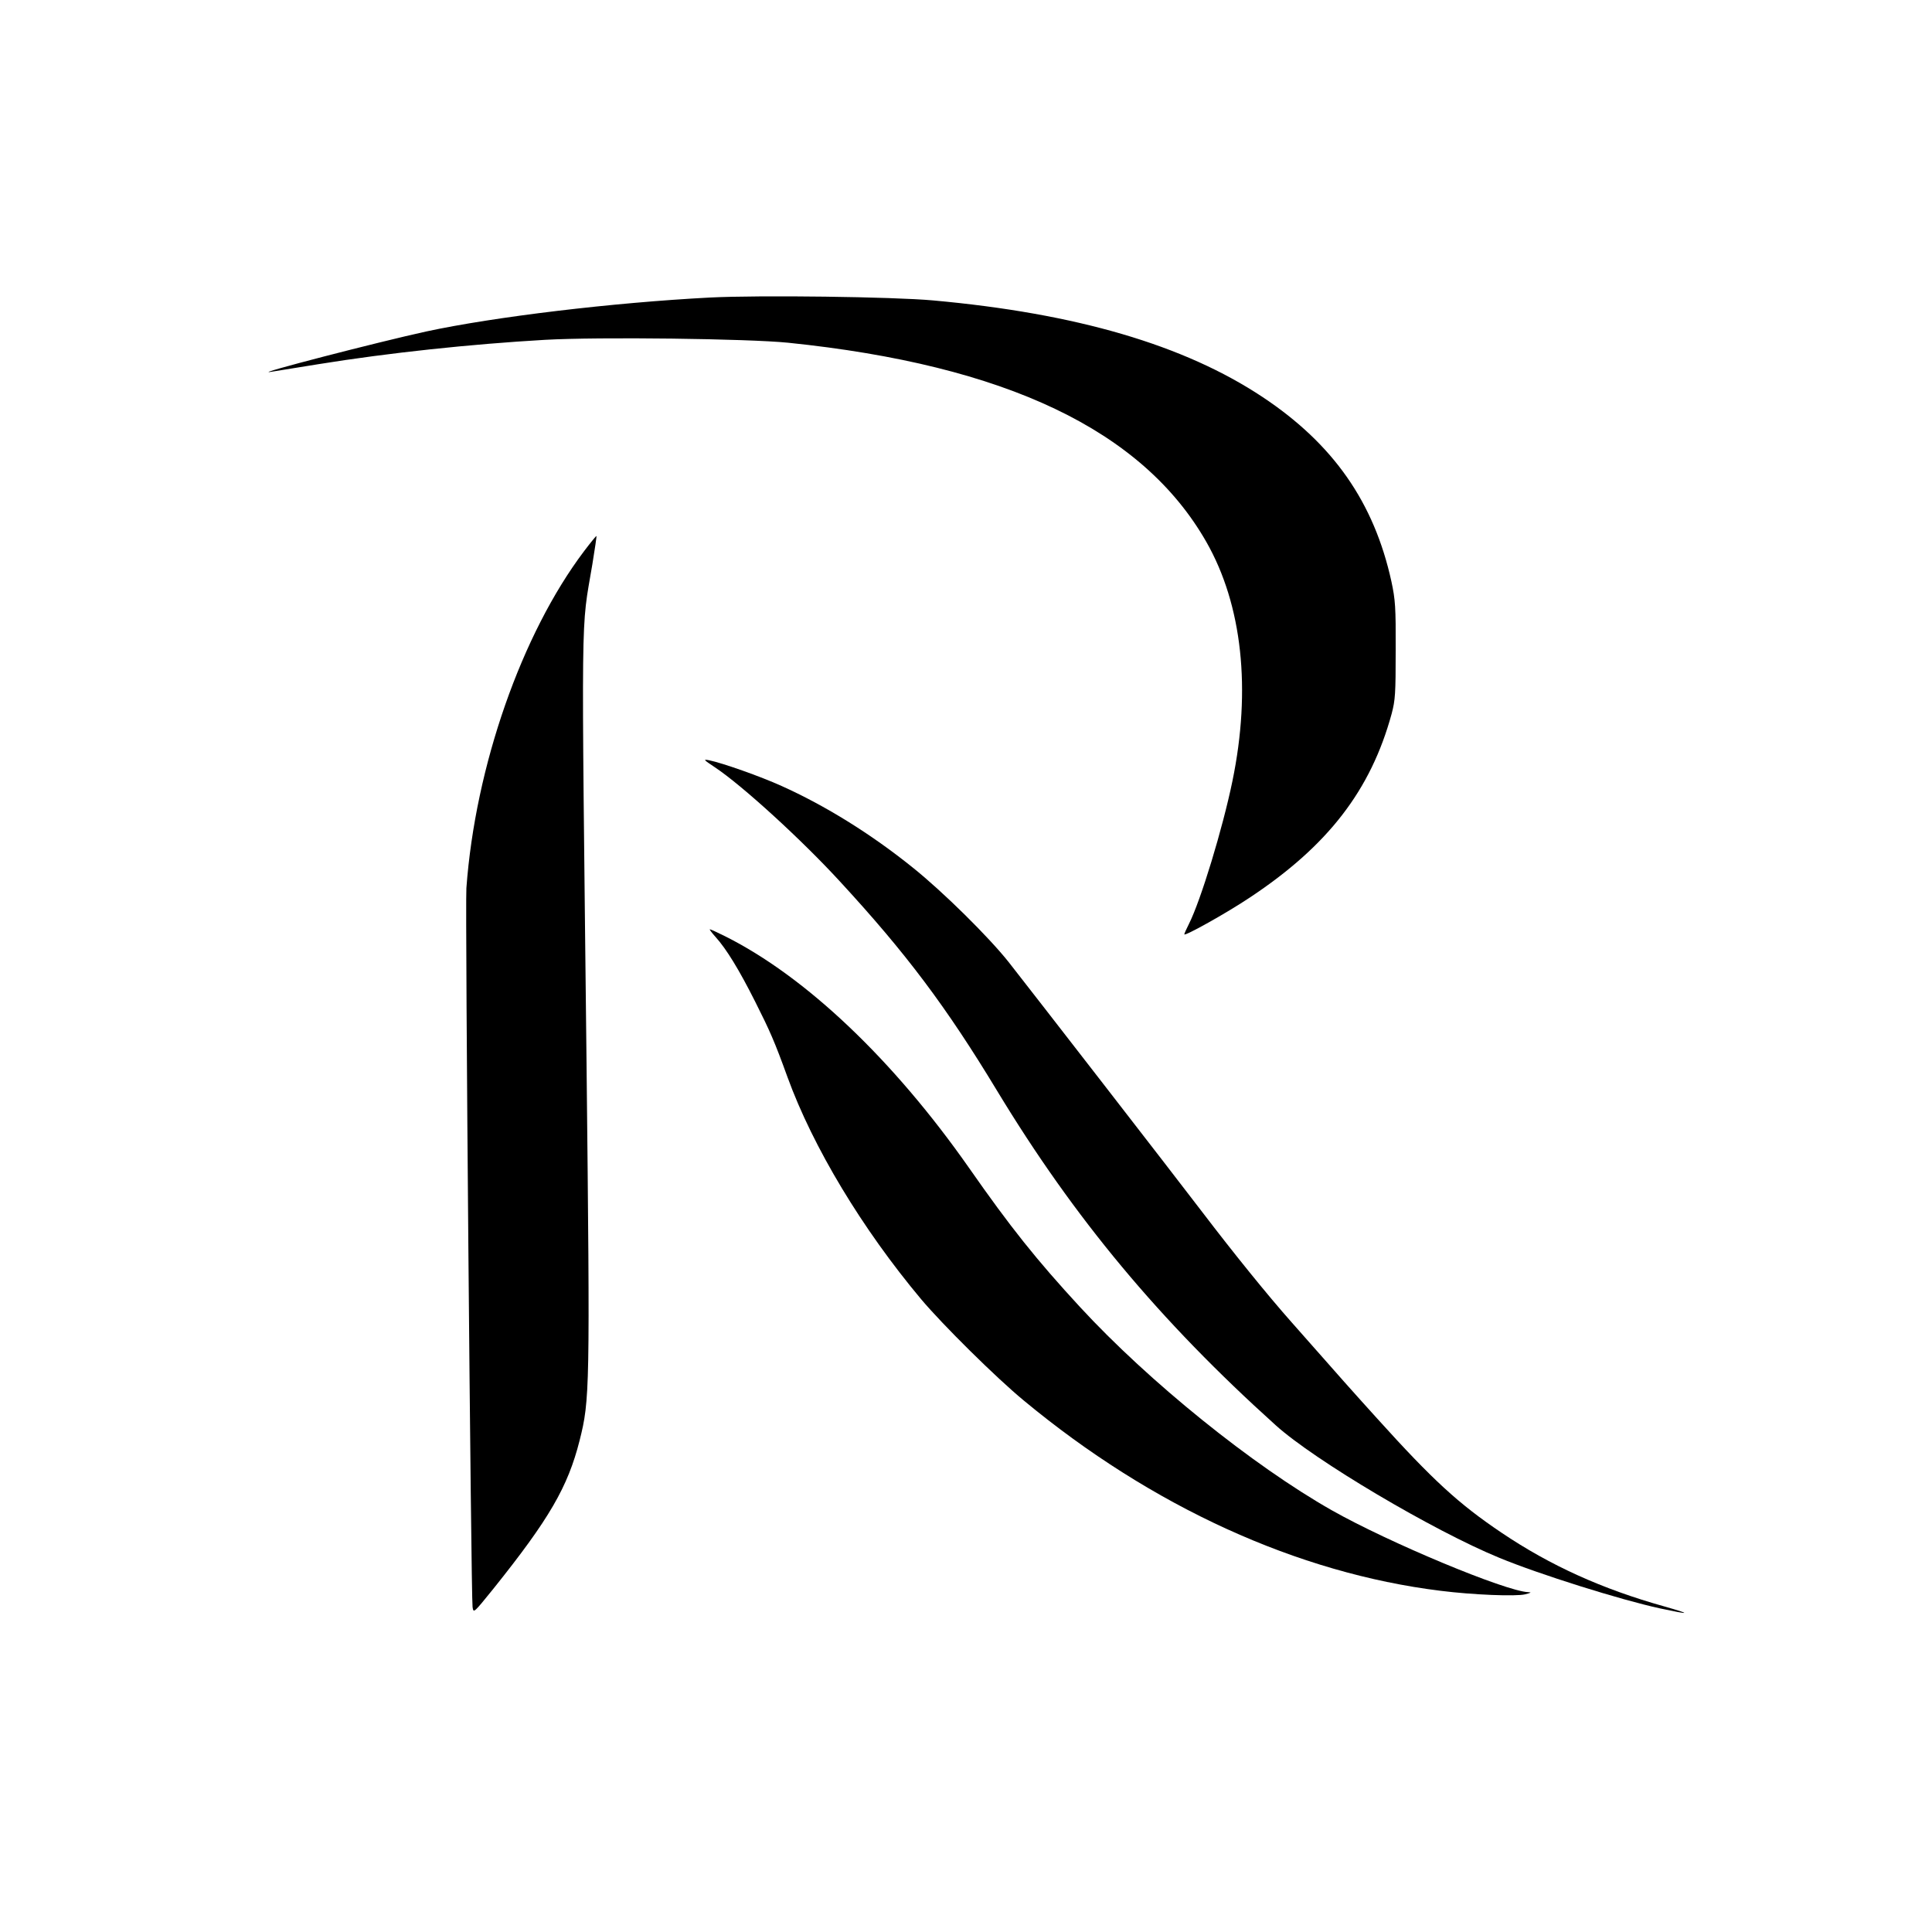 <?xml version="1.0" standalone="no"?>
<!DOCTYPE svg PUBLIC "-//W3C//DTD SVG 20010904//EN"
 "http://www.w3.org/TR/2001/REC-SVG-20010904/DTD/svg10.dtd">
<svg version="1.0" xmlns="http://www.w3.org/2000/svg"
 width="1000pt" height="1000pt" viewBox="0 0 1000 1000"
 preserveAspectRatio="xMidYMid meet">
<g transform="translate(0,1000) scale(0.1,-0.1)"
fill="#000000" stroke="none">
<path d="M3675 8460 c-502 -26 -1119 -100 -1470 -176 -239 -52 -905 -224 -805
-209 19 3 131 21 248 40 365 59 790 104 1172 126 281 16 1052 6 1260 -15 1127
-116 1834 -453 2164 -1031 186 -326 233 -763 135 -1238 -51 -247 -164 -618
-225 -739 -13 -26 -24 -50 -24 -54 0 -12 219 110 340 191 404 268 625 555 733
950 19 72 21 104 21 330 1 224 -2 261 -22 355 -90 410 -301 712 -667 955 -405
269 -963 433 -1705 500 -207 19 -898 28 -1155 15z"/>
<path d="M3023 7147 c-323 -428 -563 -1114 -609 -1744 -7 -97 24 -3664 32
-3721 5 -33 5 -32 108 95 289 361 385 526 446 767 53 211 54 258 36 1947 -27
2440 -30 2231 30 2588 13 80 23 146 21 147 -1 1 -30 -34 -64 -79z"/>
<path d="M3701 6028 c140 -93 449 -375 647 -591 342 -371 550 -648 813 -1083
399 -659 840 -1189 1442 -1731 200 -181 816 -546 1157 -686 208 -86 626 -217
832 -262 159 -34 167 -31 23 10 -322 90 -591 212 -842 381 -223 150 -357 273
-645 592 -124 137 -182 202 -441 496 -126 142 -299 356 -463 571 -147 193
-889 1150 -1003 1295 -104 131 -340 364 -496 489 -217 175 -455 322 -680 423
-108 49 -306 119 -375 133 -32 6 -29 3 31 -37z"/>
<path d="M3704 5150 c56 -62 122 -170 205 -335 76 -151 100 -205 167 -390 132
-363 387 -786 692 -1150 112 -133 389 -407 531 -524 663 -550 1418 -894 2158
-985 167 -21 390 -30 438 -18 30 8 34 10 15 11 -118 5 -722 257 -1017 424
-409 232 -946 665 -1303 1052 -225 244 -360 413 -575 721 -391 558 -844 989
-1262 1198 -40 20 -75 36 -79 36 -3 0 10 -18 30 -40z"/>
</g>
</svg>
